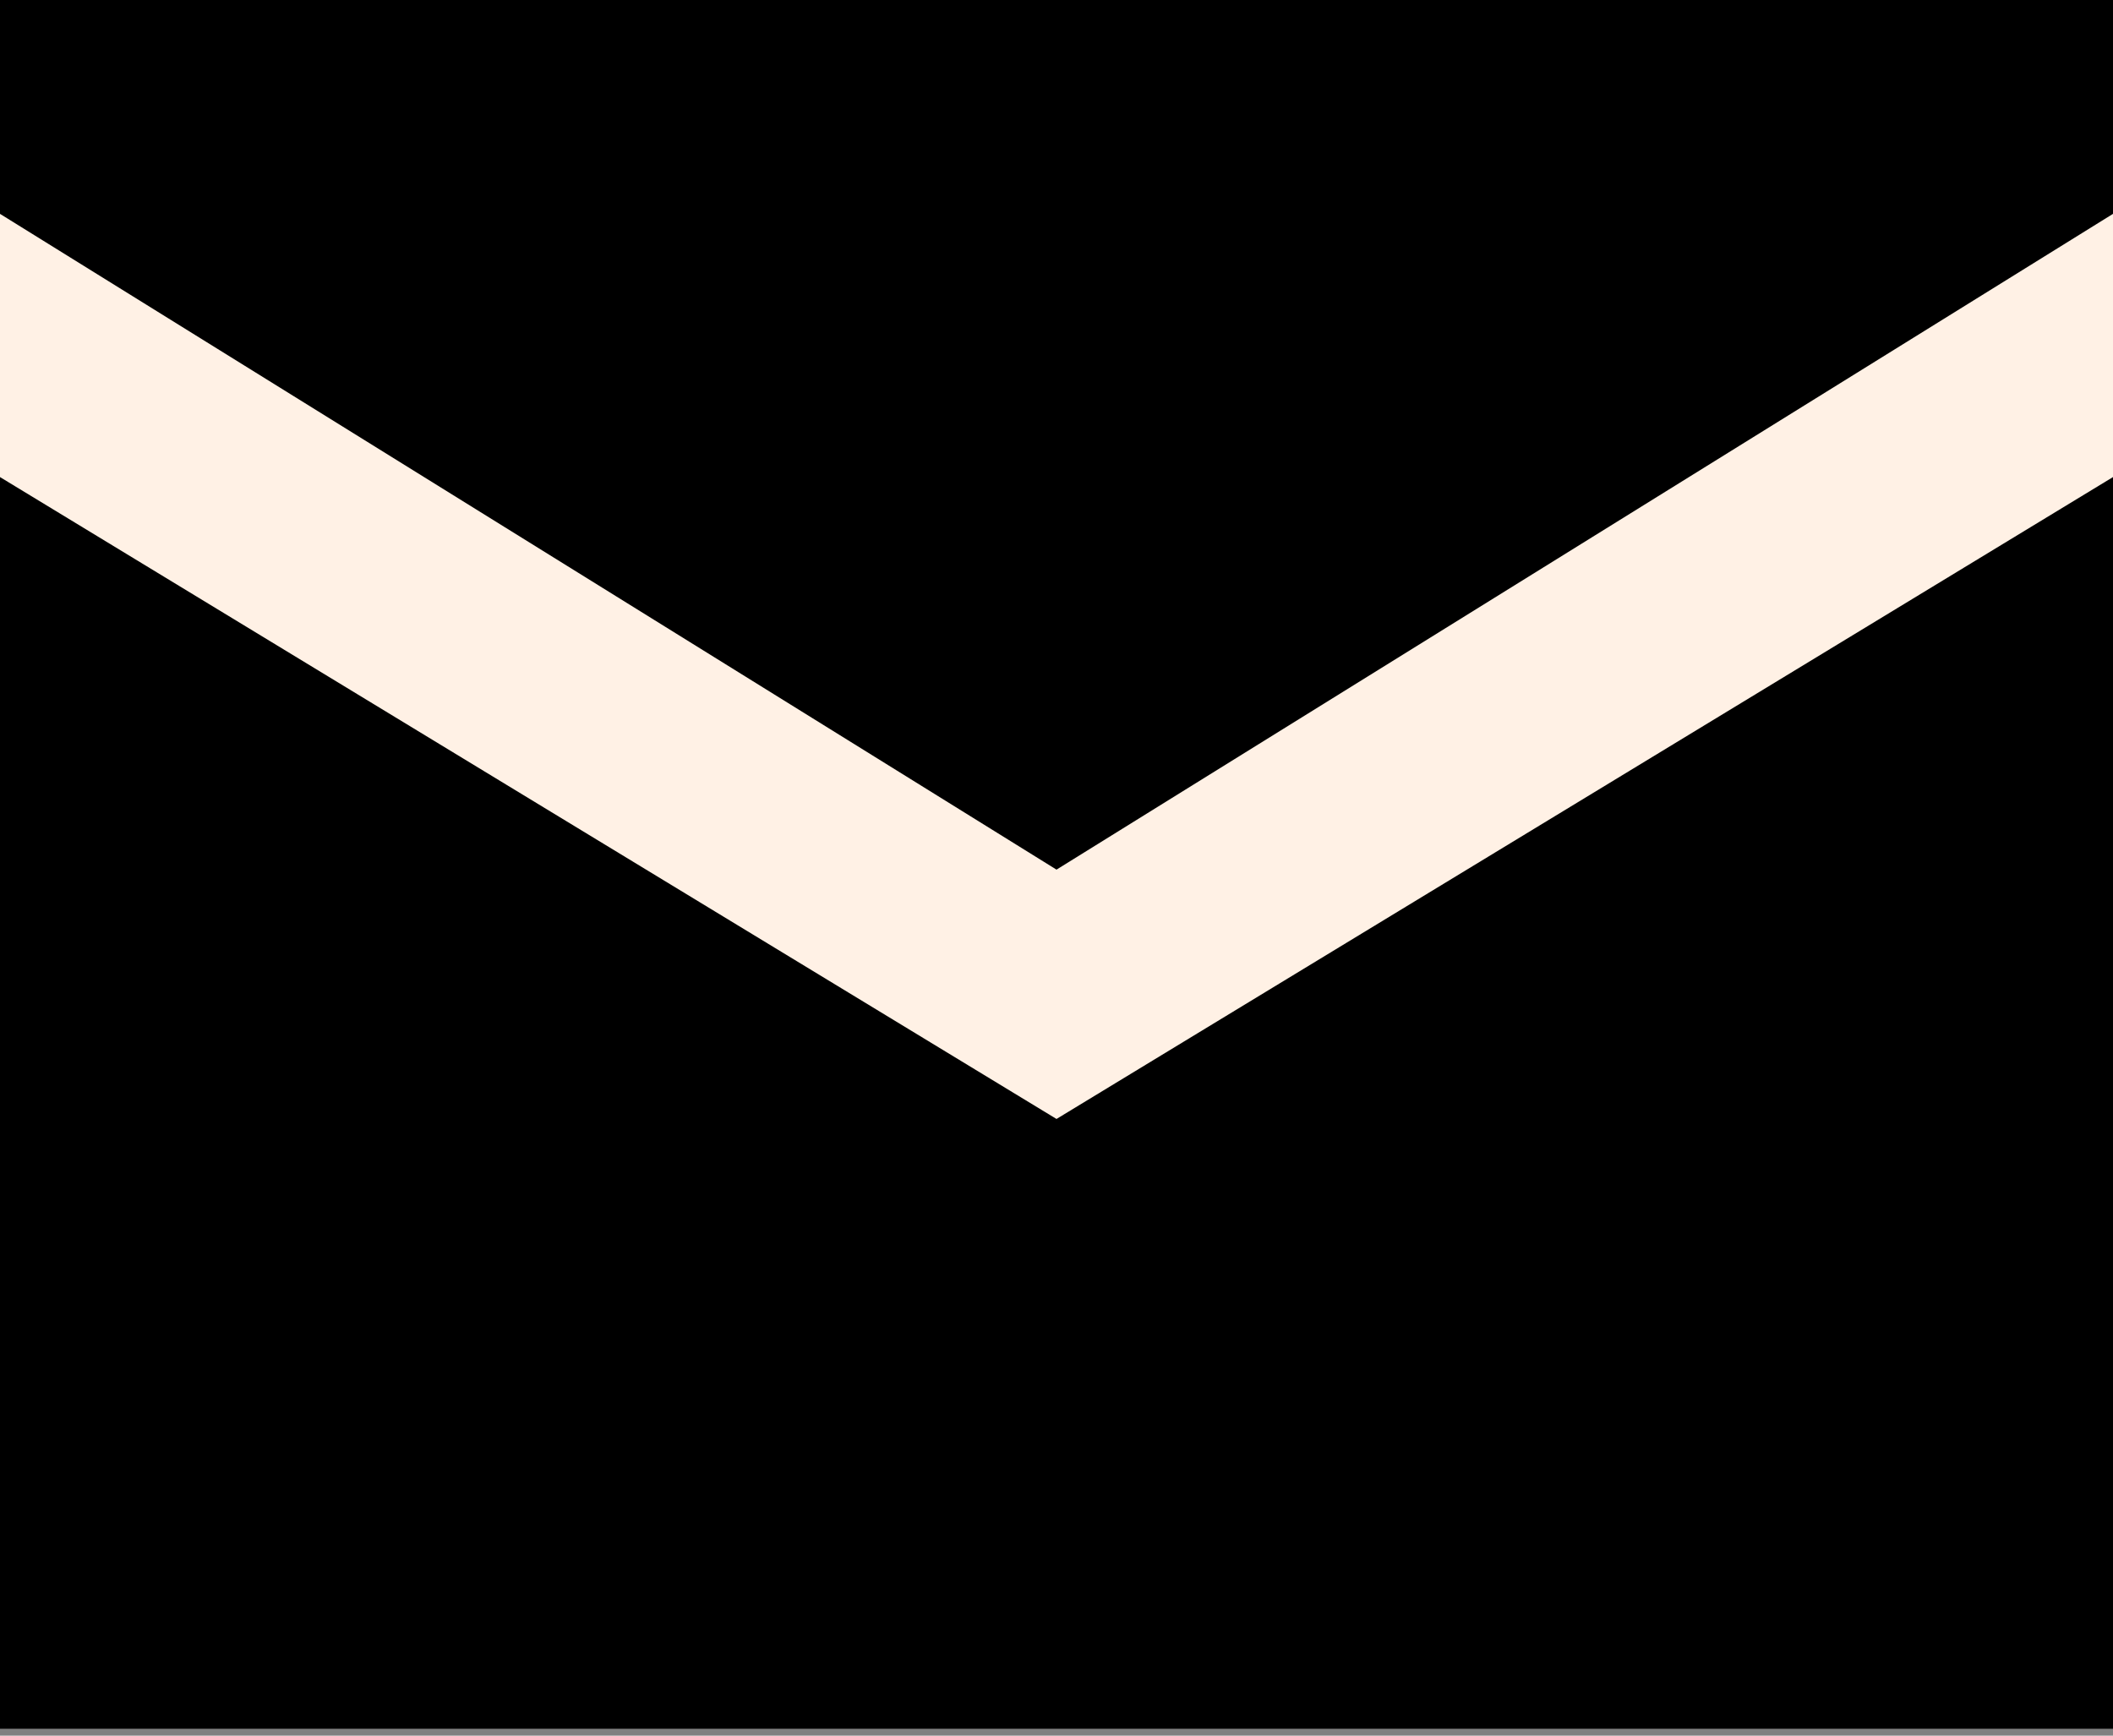 <?xml version="1.0" encoding="UTF-8"?>
<svg width="28px" height="23px" viewBox="0 0 28 23" version="1.1" xmlns="http://www.w3.org/2000/svg" xmlns:xlink="http://www.w3.org/1999/xlink">
    <rect x="0" y="0" width="28" height="23" fill="#808080" stroke="none"/>
    <title>Artboard</title>
    <g id="Artboard" stroke="none" stroke-width="1" fill="none" fill-rule="evenodd">
        <g id="Group-2">
            <g id="primary_product_feature_icon_28x40px_envelope" fill="#000000" fill-rule="nonzero">
                <polygon id="Shape" points="28 0 0 0 0 22.909 28 22.909"></polygon>
            </g>
            <polygon id="Rectangle" fill="#FFF1E5" points="-1.16573418e-14 2.834 14 11.524 14 14.828 -1.16573418e-14 6.322"></polygon>
            <polygon id="Rectangle" fill="#FFF1E5" transform="translate(21, 8.831) scale(-1, 1) translate(-21, -8.831)" points="14 2.834 28 11.524 28 14.828 14 6.322"></polygon>
        </g>
    </g>
</svg>
